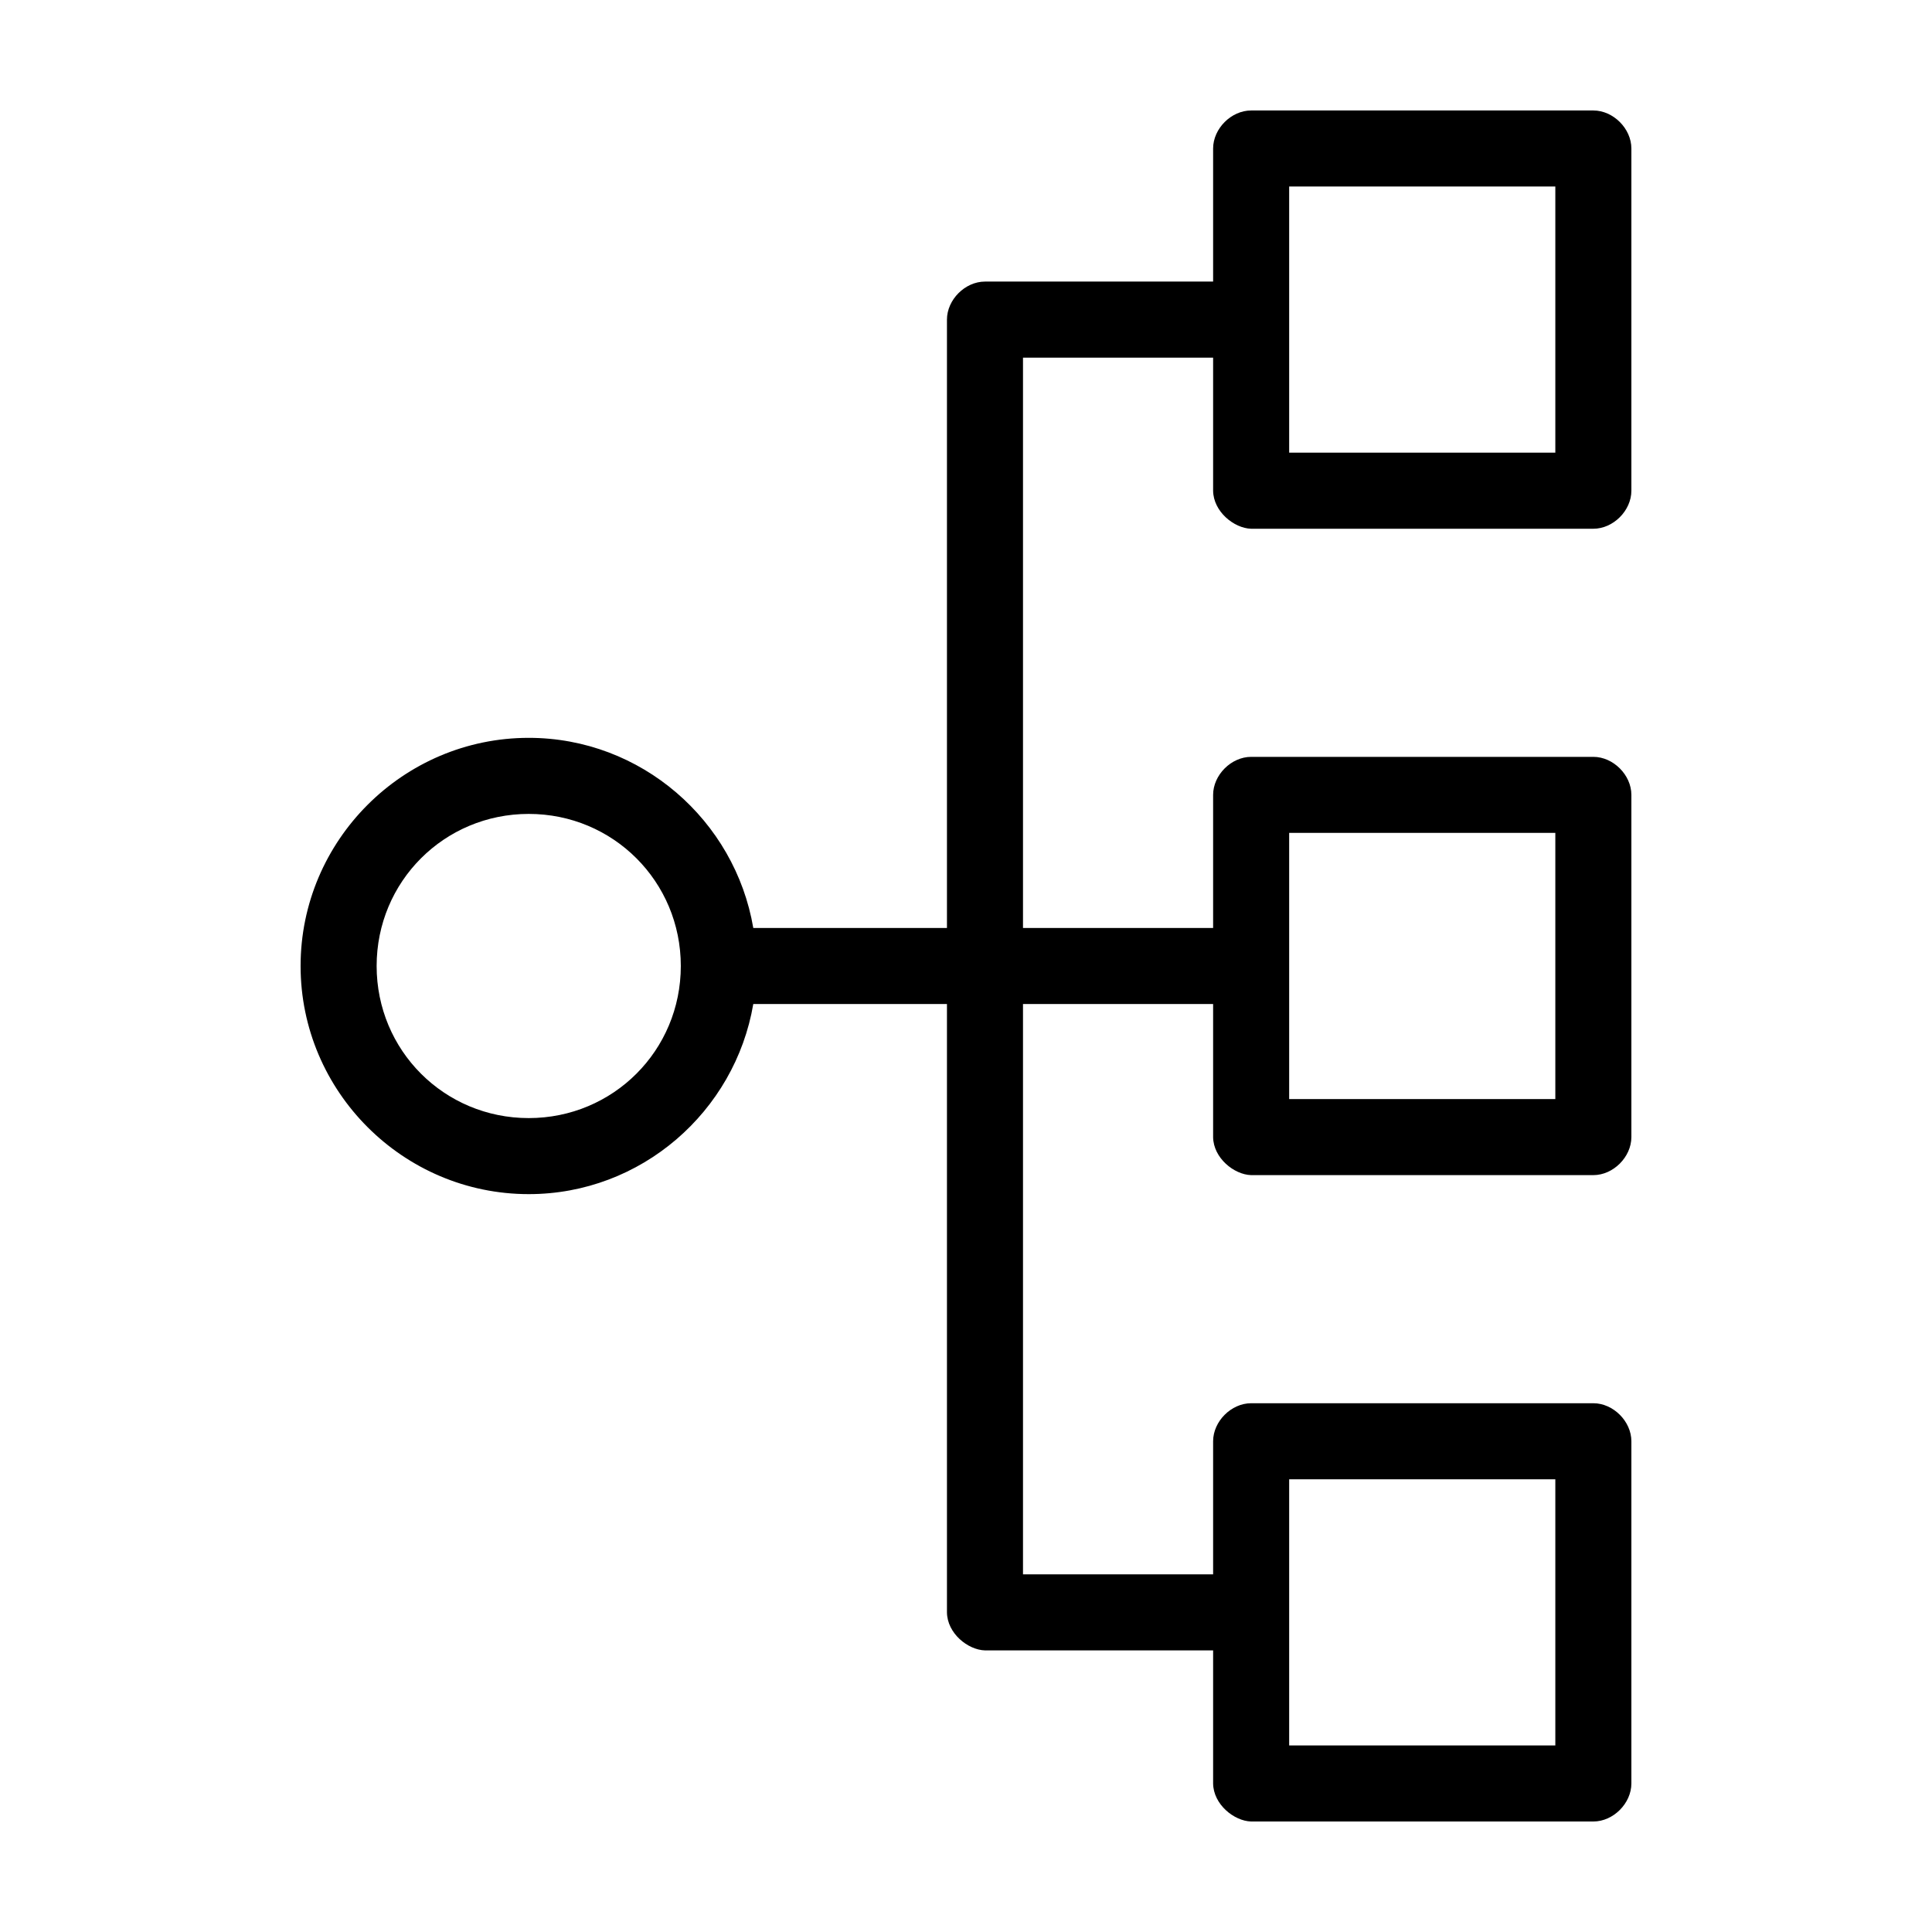 <?xml version="1.0" encoding="UTF-8"?>
<!-- The Best Svg Icon site in the world: iconSvg.co, Visit us! https://iconsvg.co -->
<svg fill="#000000" width="800px" height="800px" version="1.1" viewBox="144 144 512 512" xmlns="http://www.w3.org/2000/svg">
 <path d="m223.66 400c0 33.27 27.188 60.457 60.457 60.457 29.824 0 54.664-21.891 59.512-50.383h51.324v161.22c0.066 5.562 5.539 9.953 10.078 10.078h60.457v35.266c0.066 5.531 5.539 9.953 10.078 10.078h90.688c5.277 0 10.074-4.801 10.078-10.078v-90.688c0-5.277-4.801-10.074-10.078-10.078h-90.688c-5.277 0-10.074 4.801-10.078 10.078v35.266h-50.383v-151.14h50.383v35.266c0.066 5.531 5.539 9.953 10.078 10.078h90.688c5.277 0 10.074-4.801 10.078-10.078v-90.688c0-5.277-4.801-10.074-10.078-10.078h-90.688c-5.277 0-10.074 4.801-10.078 10.078v35.266h-50.383v-151.14h50.383v35.266c0.066 5.531 5.539 9.953 10.078 10.078h90.688c5.277 0 10.074-4.801 10.078-10.078v-90.688c0-5.277-4.801-10.074-10.078-10.078h-90.688c-5.277 0-10.074 4.801-10.078 10.078v35.266h-60.457c-5.277 0-10.074 4.801-10.078 10.078v161.22h-51.324c-4.848-28.488-29.691-50.383-59.512-50.383-33.27 0-60.457 27.188-60.457 60.457zm20.152 0c0-22.379 17.926-40.305 40.305-40.305s40.305 17.926 40.305 40.305-17.926 40.305-40.305 40.305-40.305-17.926-40.305-40.305zm241.83 206.56v-70.535h70.535v70.535zm0-171.3v-70.535h70.535v70.535zm0-171.3v-70.535h70.535v70.535z"/>
</svg>